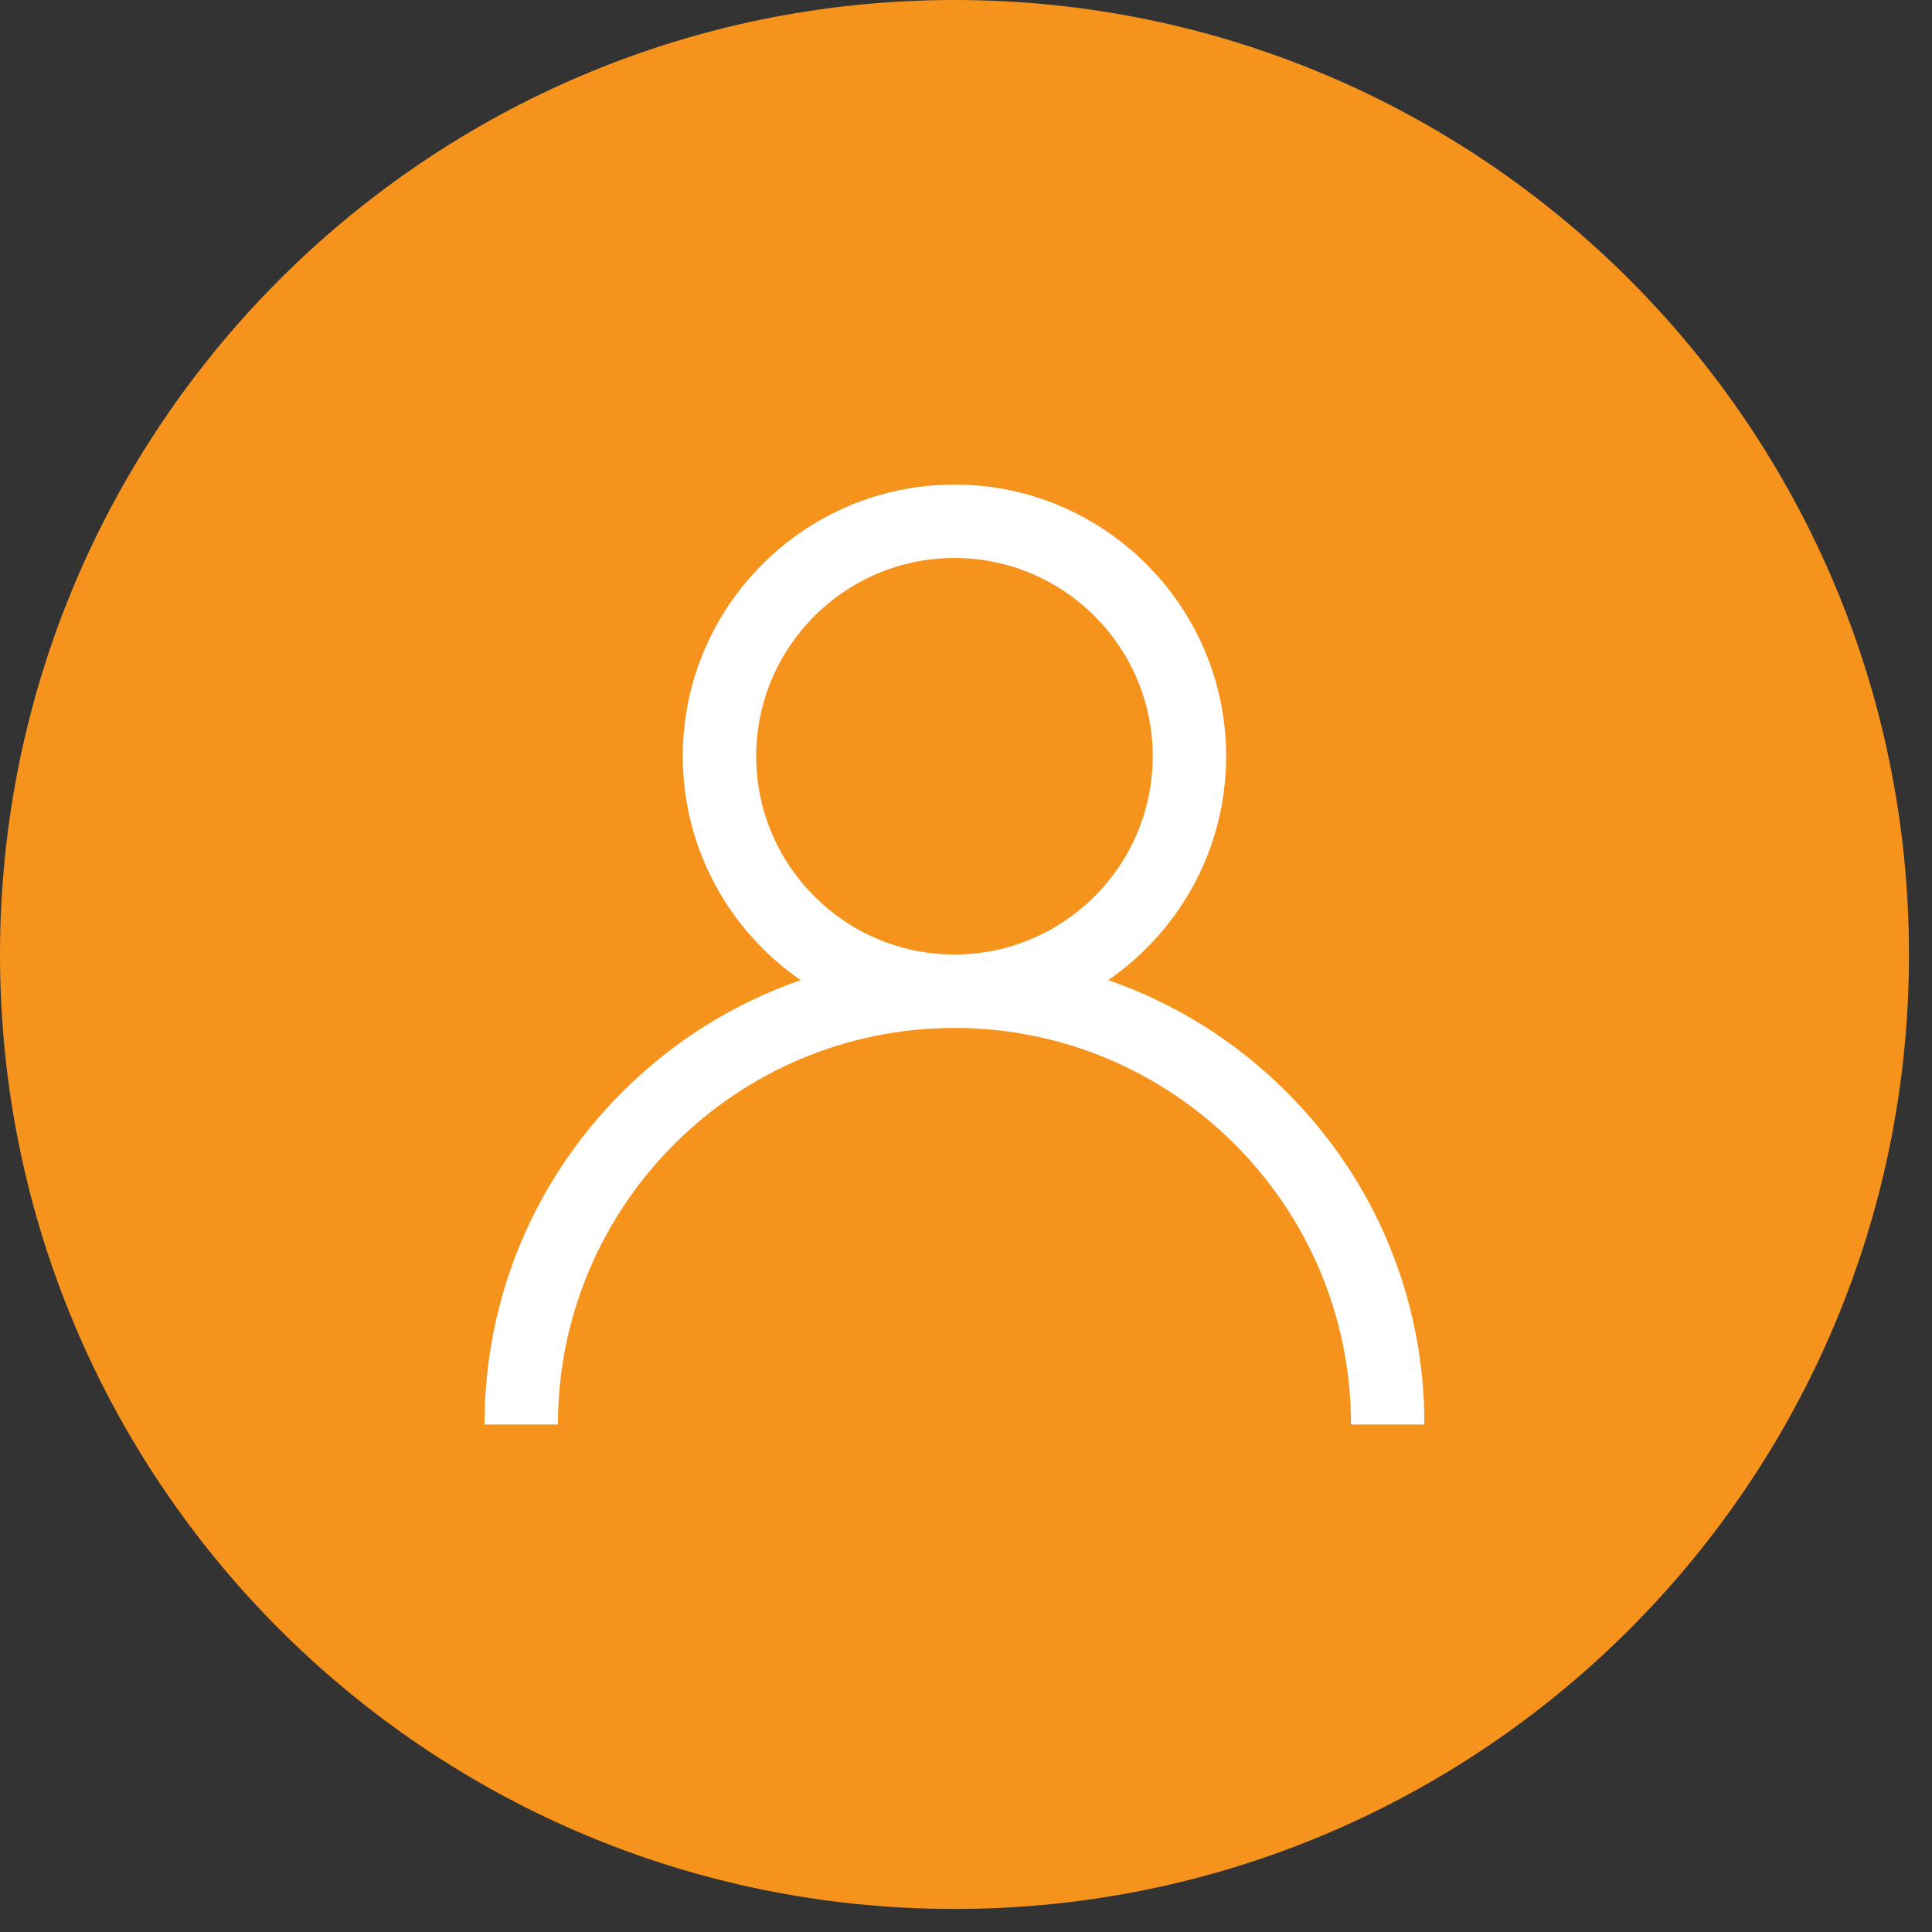 <svg width="37" height="37" viewBox="0 0 37 37" fill="none" xmlns="http://www.w3.org/2000/svg">
<rect x="0" y="0" width="37" height="37" fill="#333333" stroke="none"/>
<path d="M18.28 36.559C28.375 36.559 36.559 28.375 36.559 18.28C36.559 8.184 28.375 0 18.28 0C8.184 0 0 8.184 0 18.28C0 28.375 8.184 36.559 18.28 36.559Z" fill="#F6931C"/>
<g clip-path="url(#clip0_1389_3)">
<path d="M11.915 20.916C12.896 19.936 14.062 19.21 15.335 18.771C13.972 17.831 13.076 16.26 13.076 14.483C13.076 11.614 15.41 9.28 18.279 9.28C21.148 9.28 23.482 11.614 23.482 14.483C23.482 16.26 22.587 17.831 21.223 18.771C22.496 19.21 23.663 19.936 24.643 20.916C26.343 22.616 27.279 24.876 27.279 27.28H25.873C25.873 23.093 22.466 19.686 18.279 19.686C14.092 19.686 10.685 23.093 10.685 27.28H9.279C9.279 24.876 10.216 22.616 11.915 20.916ZM18.279 18.28C20.373 18.28 22.076 16.576 22.076 14.483C22.076 12.389 20.373 10.686 18.279 10.686C16.186 10.686 14.482 12.389 14.482 14.483C14.482 16.576 16.186 18.28 18.279 18.28Z" fill="white"/>
</g>
<defs>
<clipPath id="clip0_1389_3">
<rect width="18" height="18" fill="white" transform="matrix(-1 0 0 1 27.279 9.28)"/>
</clipPath>
</defs>
</svg>
